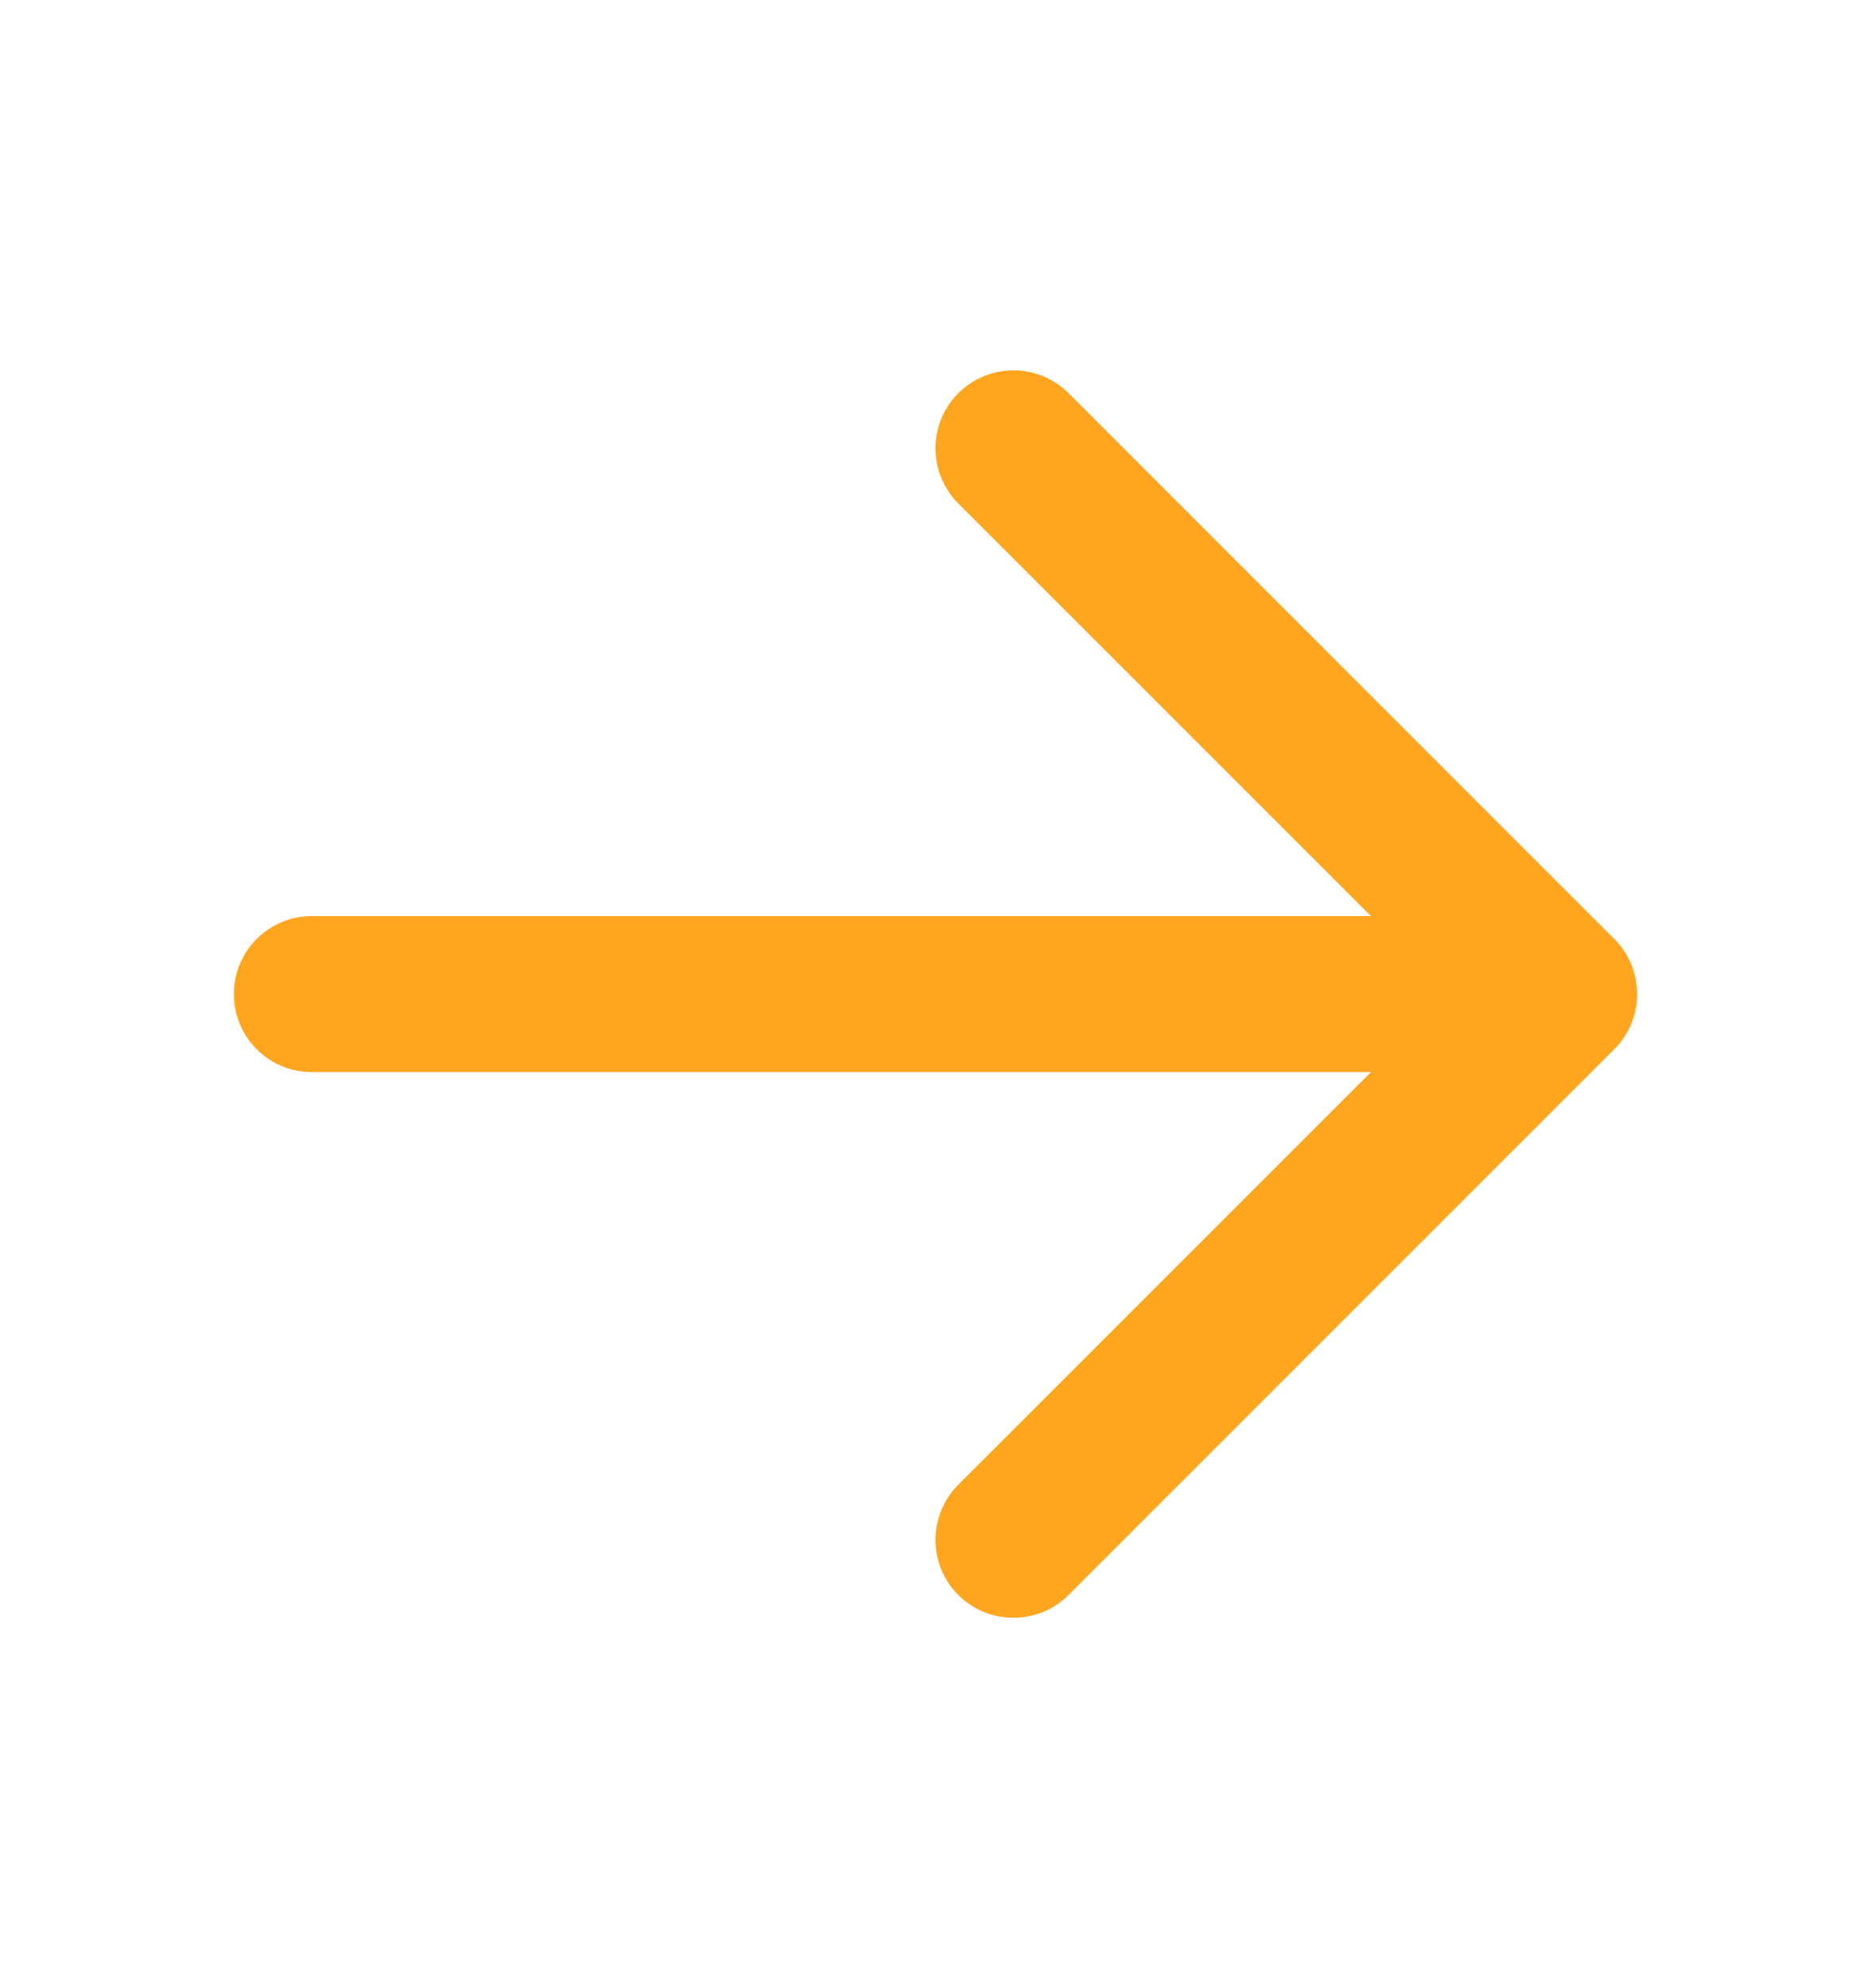 <svg width="16" height="17" viewBox="0 0 16 17" fill="none" xmlns="http://www.w3.org/2000/svg">
<path fill-rule="evenodd" clip-rule="evenodd" d="M8.195 3.362C8.456 3.102 8.878 3.102 9.138 3.362L13.805 8.029C14.065 8.289 14.065 8.711 13.805 8.971L9.138 13.638C8.878 13.898 8.456 13.898 8.195 13.638C7.935 13.378 7.935 12.956 8.195 12.695L11.724 9.167H2.667C2.298 9.167 2 8.868 2 8.5C2 8.132 2.298 7.833 2.667 7.833H11.724L8.195 4.305C7.935 4.044 7.935 3.622 8.195 3.362Z" fill="#FFA51F"/>
</svg>
